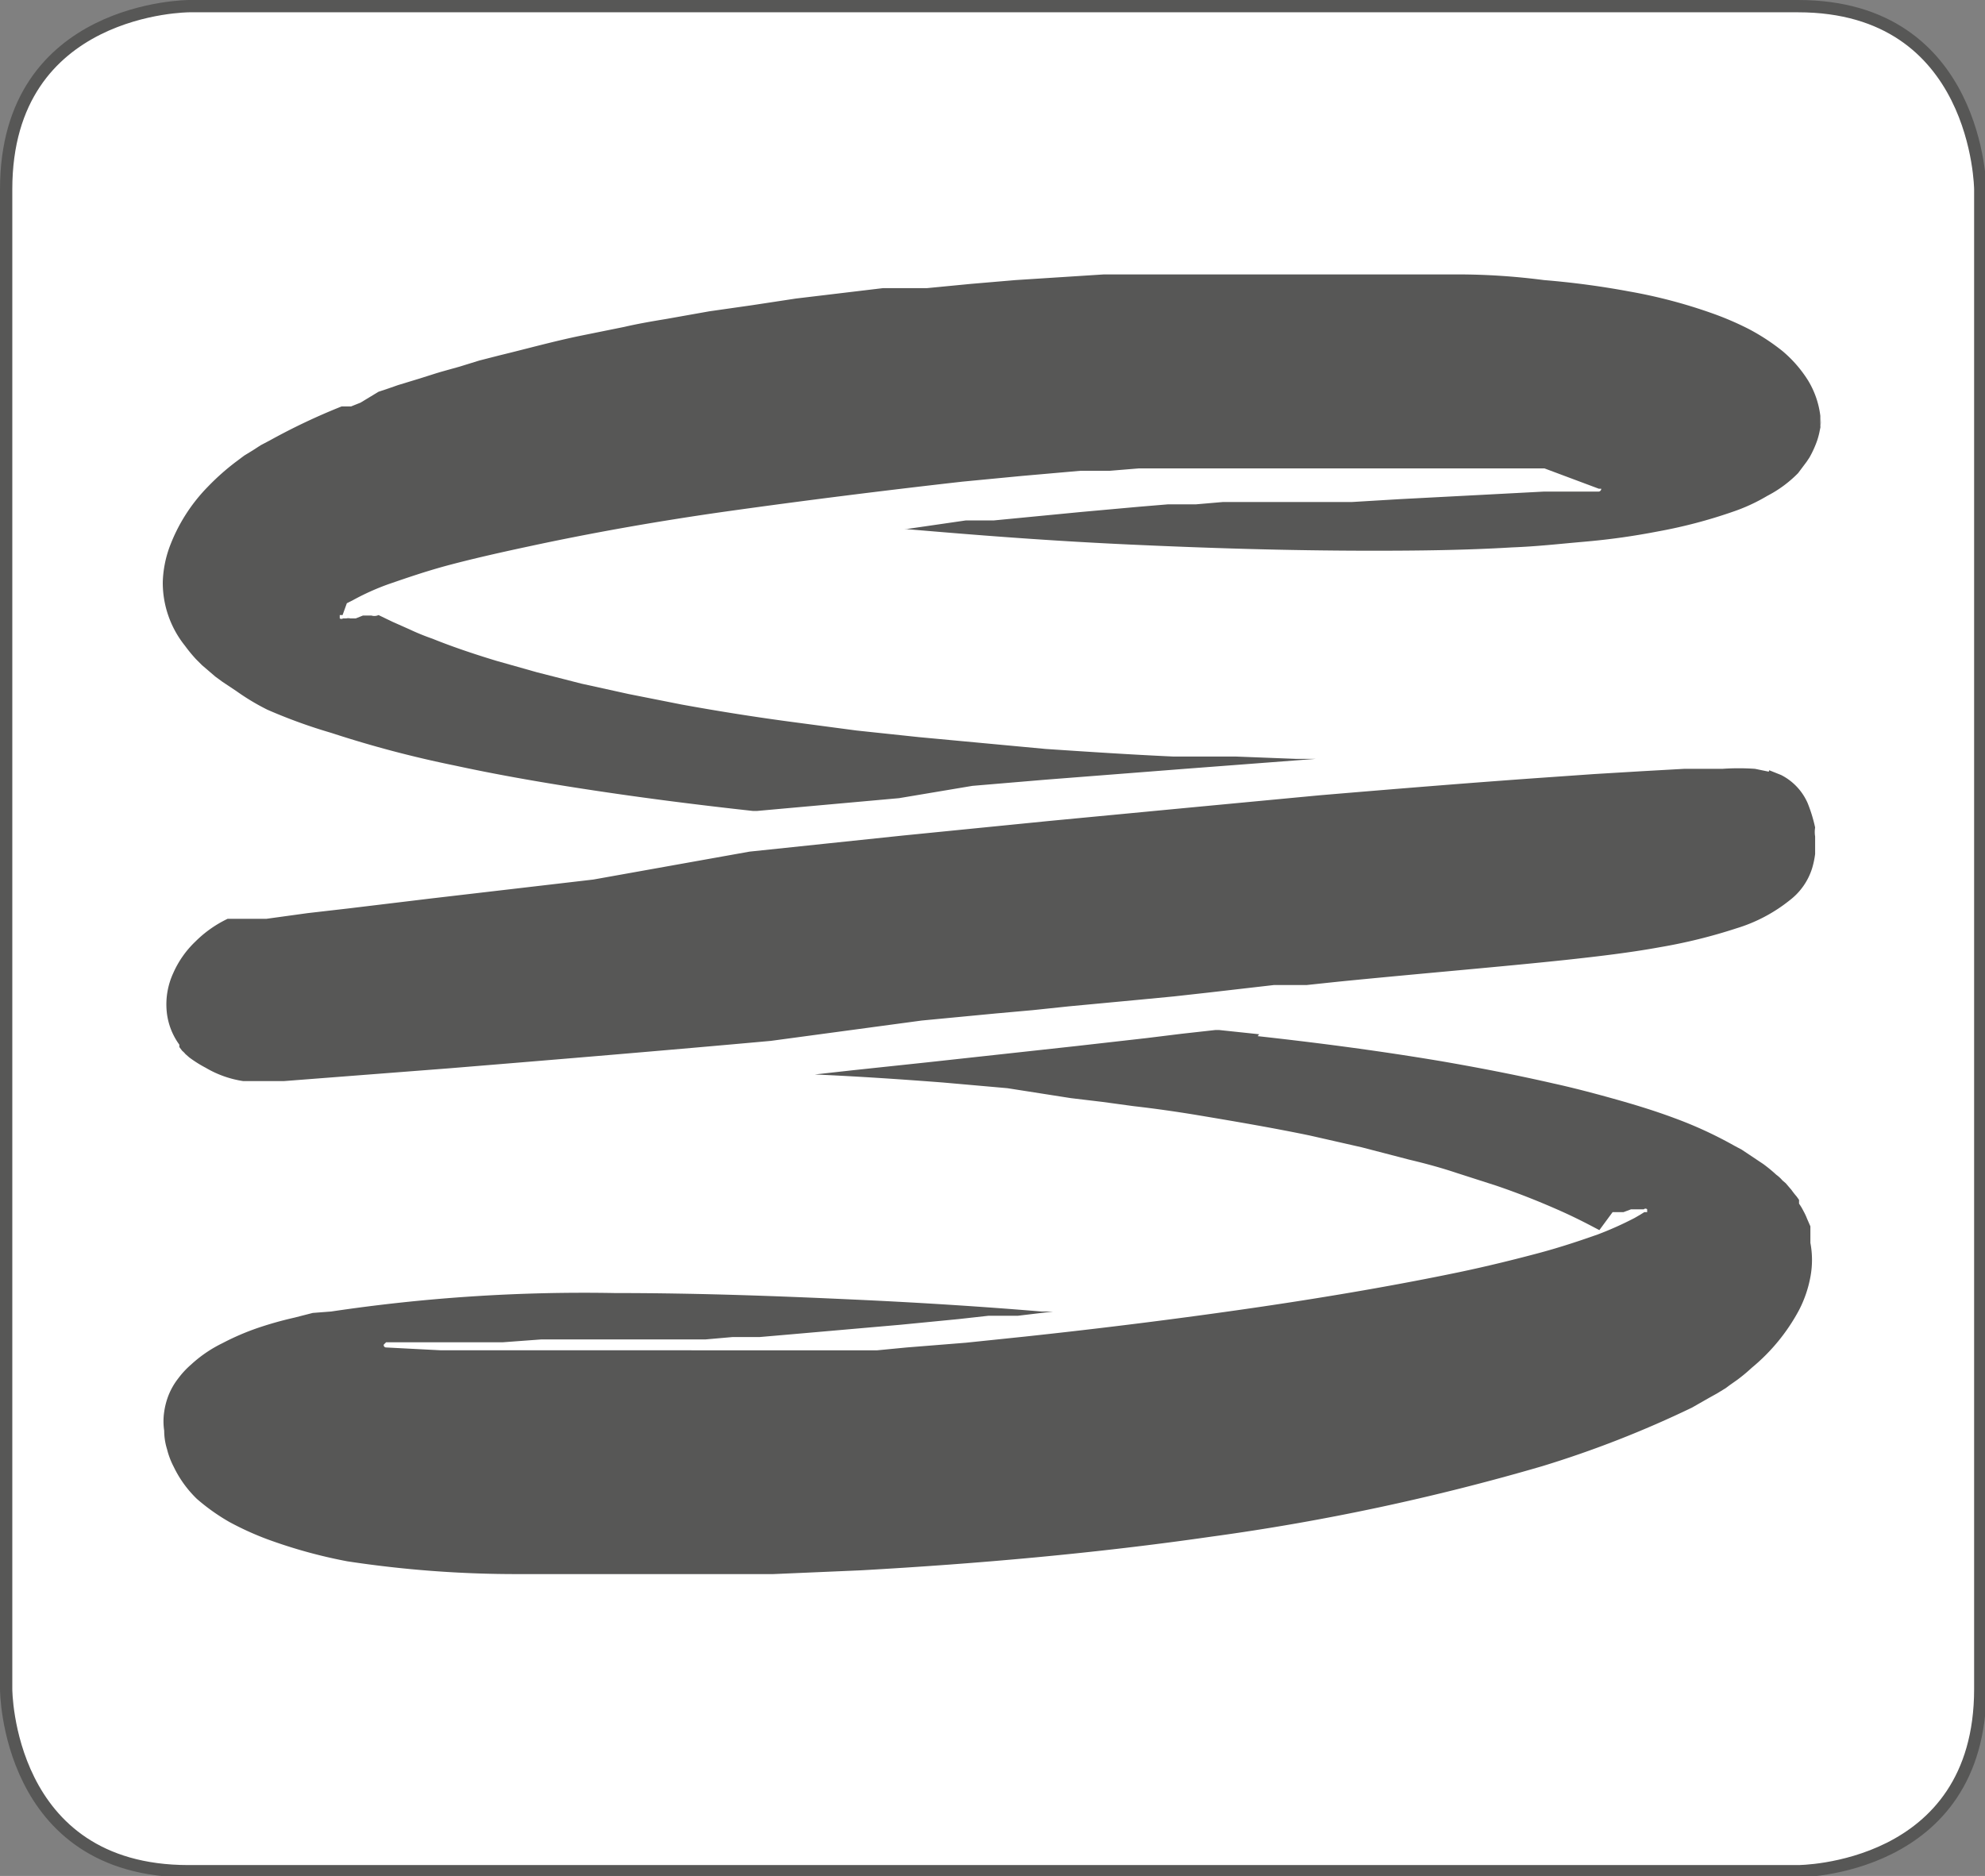 <svg xmlns="http://www.w3.org/2000/svg" viewBox="0 0 41.95 39.65"><rect x="0" y="0" width="41.95" height="39.65" fill="#808080" stroke="none"/><defs><style>.cls-1{fill:#fff;}.cls-2{fill:none;stroke:#575756;stroke-width:0.26px;}.cls-3{fill:#575756;}</style></defs><title>Element 12</title><g id="Ebene_2" data-name="Ebene 2"><g id="Ebene_1-2" data-name="Ebene 1"><path class="cls-1" d="M4,.13S.13.13.13,4v31.7s0,3.85,3.85,3.85H38s3.85,0,3.85-3.85V4S41.82.13,38,.13Z"/><path class="cls-2" d="M4,.13S.13.13.13,4v31.7s0,3.85,3.85,3.85H38s3.85,0,3.85-3.85V4S41.82.13,38,.13Z"/><path class="cls-3" d="M38.48,8.84v.1a1.61,1.61,0,0,1-.08.38,2.21,2.21,0,0,1-.16.35l-.06.09,0,0,0,0-.06.08L38,10a2.55,2.55,0,0,1-.65.48,3.82,3.82,0,0,1-.74.34,10.53,10.53,0,0,1-1.56.41c-.52.1-1,.17-1.57.22s-1,.1-1.53.12c-1,.06-2,.07-2.93.07-1.88,0-3.6-.06-5.13-.13s-2.85-.17-3.94-.26l-.84-.07h.06L20.41,11l.31,0L21,11l.62-.06,1.24-.12,1.22-.11.6-.05.59,0,.58-.05.57,0,.56,0,.55,0,.53,0,.52,0,1-.06,1.72-.09,1.33-.07,1.16,0h0a.06.06,0,0,0,.05-.06,0,0,0,0,0-.05,0L32.64,9.9l-1.33,0H27l-.56,0-.58,0-.59,0-.59,0-.61,0-.61.05-.62,0-1.25.11-1.25.12c-1.68.19-3.35.4-4.92.62s-3,.48-4.25.75c-.61.13-1.18.26-1.67.39s-.92.28-1.27.4a5.14,5.14,0,0,0-.78.35l-.12.06L7.24,13l-.06,0s0,0,0,.07a.06.06,0,0,0,.07,0h0l.07,0a.2.2,0,0,1,.08,0l.12,0,.15-.06.09,0,.09,0h0A.21.21,0,0,0,8,13H8l.29.14.36.16a4.92,4.92,0,0,0,.49.2c.37.15.83.31,1.36.47l.85.24.94.24,1,.22,1.11.22c.77.14,1.58.27,2.42.38l1.28.17.66.07.66.07,2.68.25c.9.06,1.81.12,2.69.16l.67,0,.65,0,1.29.05.94,0-.54,0-2.76.21-2.95.23-1.54.13L19,16.87l-3,.27h-.09c-1.09-.12-2.41-.28-3.92-.52-.75-.12-1.55-.26-2.38-.44A23.28,23.28,0,0,1,7,15.49,11.22,11.22,0,0,1,5.65,15,4.82,4.82,0,0,1,5,14.61l-.3-.2-.15-.11-.14-.12-.07-.06-.07-.06-.13-.13a3.11,3.11,0,0,1-.23-.28,2.13,2.13,0,0,1-.47-1.35,2.36,2.36,0,0,1,.14-.73,3.63,3.63,0,0,1,.82-1.29A5.05,5.05,0,0,1,5,9.75l.16-.12.18-.11.17-.11.19-.1a13.32,13.32,0,0,1,1.52-.72l.1,0,.1,0,.2-.08L8,8.28l.21-.07.2-.07L8.87,8l.41-.13.43-.12.42-.13.43-.11c.58-.14,1.15-.3,1.74-.42l.89-.18c.3-.07.6-.12.9-.17l.9-.16.91-.13.92-.14.92-.11.92-.11.23,0,.23,0,.47,0,.93-.09.94-.08,1.87-.12.23,0h.24l.47,0,.94,0,.93,0,.94,0,1.86,0h.93l.93,0q.91,0,1.83.12a17.71,17.71,0,0,1,1.8.24,10.86,10.86,0,0,1,1.72.45,6.41,6.41,0,0,1,.8.34,4.46,4.46,0,0,1,.72.47,2.65,2.65,0,0,1,.54.62,1.87,1.87,0,0,1,.26.75v.3Zm-1.09,7.44.25.1a1.21,1.21,0,0,1,.56.59,3.14,3.14,0,0,1,.16.52.59.59,0,0,0,0,.19v0s0,.09,0,.15v.22a1.88,1.88,0,0,1-.06.29,1.36,1.36,0,0,1-.48.69,3.35,3.35,0,0,1-1.12.59,11.29,11.29,0,0,1-1.62.4c-.6.11-1.26.19-2,.27-1.42.15-3,.28-4.81.46l-.66.07-.34,0-.35,0-1.39.16-.72.08-.73.07-1.49.14-.76.08-.78.07-1.57.15L16.29,22c-2.2.2-4.48.39-6.8.58L6,22.85l-.44,0H5.14a2.2,2.2,0,0,1-.79-.28A2.62,2.62,0,0,1,4,22.35l-.08-.07a.46.46,0,0,0-.07-.07l-.06-.08,0,0,0-.05a1.42,1.42,0,0,1-.27-.74,1.58,1.58,0,0,1,.14-.77,2.08,2.08,0,0,1,.47-.67,2.47,2.47,0,0,1,.68-.48l.1,0,.09,0,.11,0,.1,0h.1l.1,0,.22,0,.87-.12.87-.1,1.74-.21,3.43-.4L15.84,18l3.24-.34,3.11-.31,2.94-.28,2.75-.26c1.77-.15,3.39-.28,4.82-.38l1-.07,1-.06.89-.05.81,0a5,5,0,0,1,.69,0l.29.06m-10.8,5.59c1.08.12,2.39.28,3.88.53.75.13,1.54.28,2.37.47.41.09.83.2,1.26.32s.86.25,1.29.41a8.63,8.63,0,0,1,1.28.59l.15.08.15.1.15.1.15.1a3.11,3.11,0,0,1,.28.23.74.74,0,0,1,.13.12l.07.06,0,0,0,0,.12.14a1.71,1.71,0,0,0,.11.14l.05.07,0,.08a1.19,1.19,0,0,1,.09.15,1.3,1.3,0,0,1,.08.17l.07.16c0,.06,0,.12,0,.17l0,.18a1.94,1.94,0,0,1,0,.72,2.52,2.52,0,0,1-.24.7,4.07,4.07,0,0,1-1,1.22,3.61,3.61,0,0,1-.3.25l-.17.12h0l0,0,0,0-.08.06-.18.11-.18.1-.35.2a22.21,22.21,0,0,1-3.17,1.24,48.2,48.2,0,0,1-7,1.49c-2.43.35-4.9.57-7.39.71l-1.86.08-.93,0h-.93l-1.86,0H11.4l-.46,0A23.74,23.74,0,0,1,7.34,33a10.66,10.66,0,0,1-1.7-.47,6.33,6.33,0,0,1-.79-.36,4.29,4.29,0,0,1-.69-.49A2.37,2.37,0,0,1,3.67,31a1.66,1.66,0,0,1-.14-.37,1.32,1.32,0,0,1-.06-.39,1.35,1.35,0,0,1,0-.4,1.56,1.56,0,0,1,.1-.37,1.45,1.45,0,0,1,.2-.34,1.82,1.82,0,0,1,.27-.29,2.75,2.75,0,0,1,.66-.45,5.33,5.33,0,0,1,.74-.32,7.59,7.59,0,0,1,.78-.22l.39-.1L7,27.72a36.14,36.14,0,0,1,6-.39c1.87,0,3.58.07,5.1.14s2.83.16,3.91.25l.25,0-.75.09-.32,0-.3,0-.63.07-1.23.12-2.4.21-.58.05-.57,0-.57.05-.54,0-.53,0-.52,0-.5,0-.47,0-.47,0-.44,0-.81.06-.72,0-.61,0-.26,0H8.83l-.37,0-.3,0h0a0,0,0,0,0-.05.05.05.05,0,0,0,.05.06l1.16.06,1.33,0h3.23l.54,0H15l.56,0,.58,0,.59,0,.59,0,.61,0,.61,0,.62-.06,1.25-.1,1.25-.13c1.68-.18,3.35-.39,4.92-.62s3-.48,4.25-.74c.62-.13,1.18-.27,1.67-.4s.93-.28,1.27-.4a7.2,7.2,0,0,0,.78-.35l.12-.07.08-.05.06,0a0,0,0,0,0,0-.06.05.05,0,0,0-.07,0h0l-.07,0-.08,0-.12,0-.16.06-.08,0-.1,0h0l-.05,0L33.8,26c-.19-.1-.47-.25-.83-.41s-.82-.35-1.35-.53l-.84-.27c-.3-.1-.62-.19-1-.28l-1-.26L27.68,24c-.77-.16-1.59-.3-2.43-.44-.43-.07-.85-.13-1.29-.18l-.66-.09-.67-.08L21.29,23l-1.36-.12c-.91-.07-1.81-.13-2.71-.17h0l.81-.09,1.6-.17,3.11-.34,1.5-.17.73-.09.72-.08h.07l.85.09"/></g></g></svg>